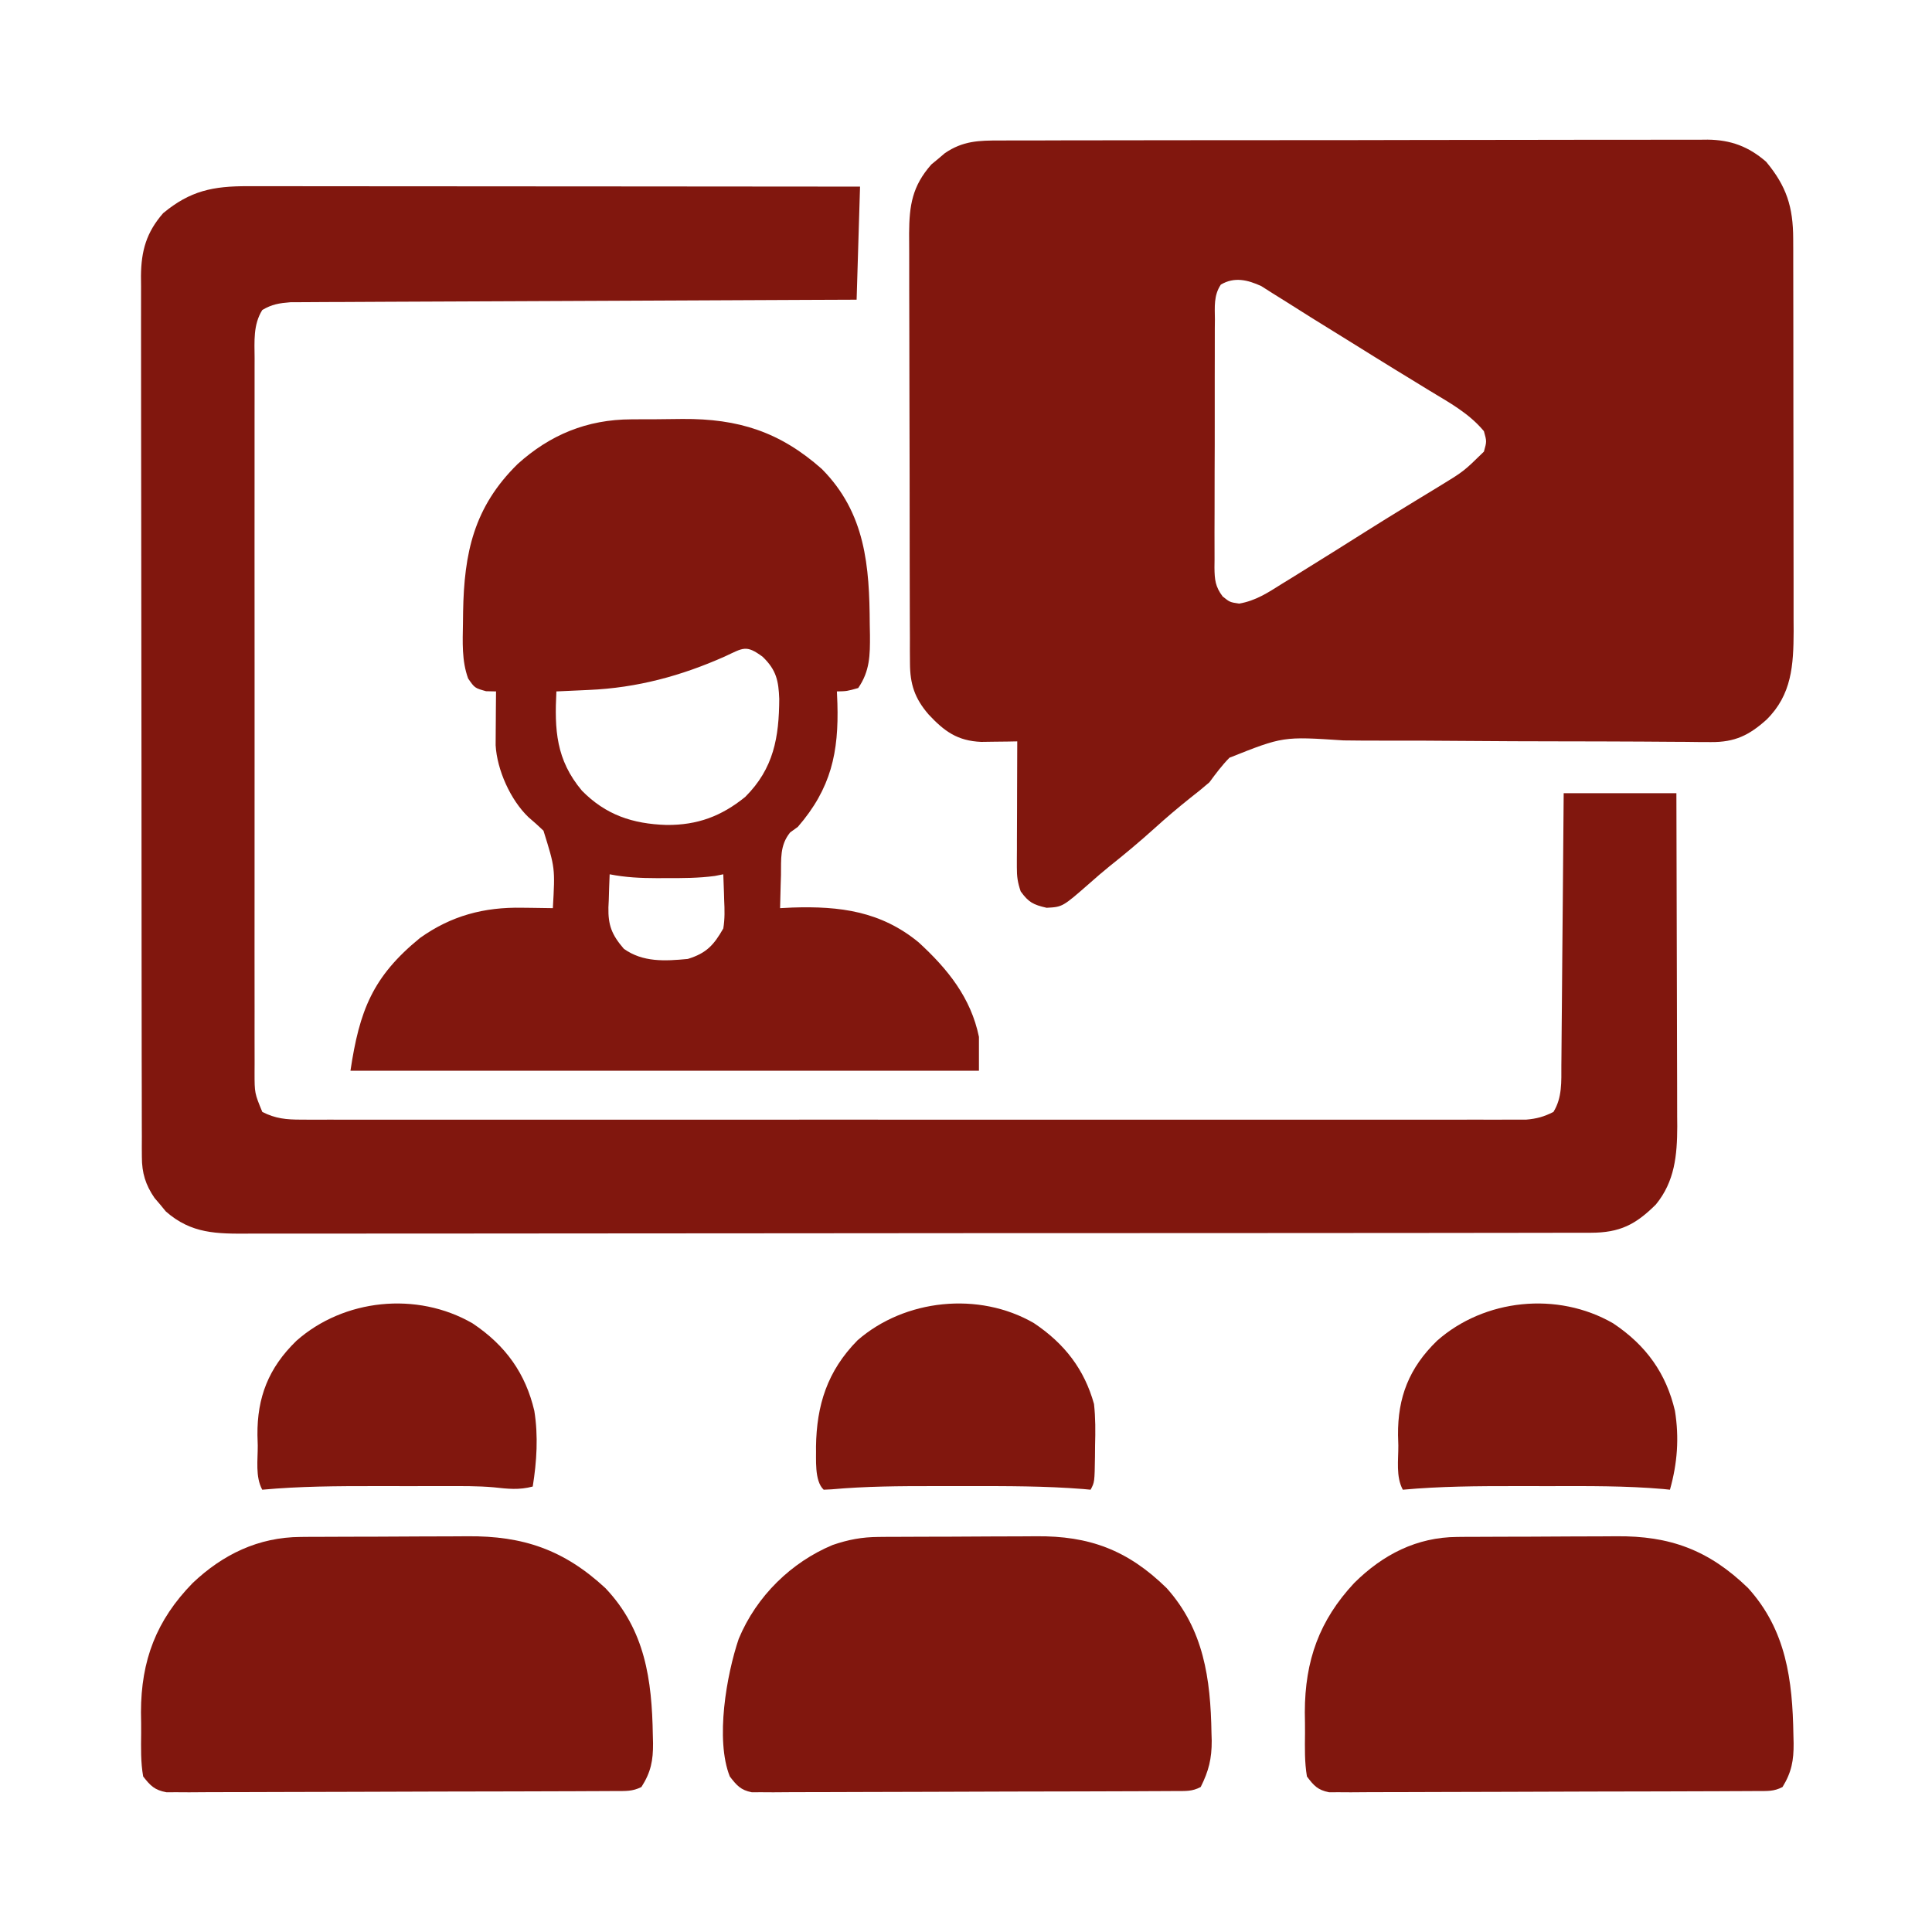 <svg width="83" height="83" viewBox="0 0 83 83" fill="none" xmlns="http://www.w3.org/2000/svg">
<path d="M42.961 6.036C43.162 6.035 43.162 6.035 43.366 6.034C43.813 6.033 44.26 6.033 44.707 6.033C45.028 6.032 45.349 6.031 45.669 6.03C46.54 6.028 47.411 6.027 48.282 6.027C49.01 6.026 49.737 6.025 50.464 6.024C52.18 6.022 53.895 6.021 55.611 6.021C57.381 6.022 59.151 6.018 60.92 6.014C62.44 6.01 63.959 6.008 65.479 6.009C66.386 6.009 67.294 6.008 68.201 6.005C69.055 6.002 69.908 6.002 70.762 6.004C71.075 6.004 71.388 6.004 71.701 6.002C72.129 6 72.557 6.001 72.985 6.003C73.108 6.002 73.231 6 73.359 5.999C74.355 6.01 75.121 6.294 75.874 6.949C76.75 8.001 77.035 8.889 77.037 10.264C77.038 10.423 77.038 10.582 77.039 10.747C77.039 10.92 77.039 11.092 77.039 11.27C77.04 11.546 77.04 11.546 77.04 11.827C77.041 12.329 77.042 12.832 77.042 13.334C77.042 13.648 77.042 13.963 77.043 14.277C77.044 15.375 77.045 16.474 77.045 17.572C77.045 18.593 77.046 19.614 77.049 20.635C77.05 21.514 77.051 22.393 77.051 23.272C77.051 23.796 77.052 24.32 77.053 24.844C77.055 25.429 77.054 26.014 77.053 26.599C77.054 26.77 77.055 26.942 77.056 27.12C77.05 28.572 76.98 29.843 75.891 30.917C75.143 31.588 74.531 31.889 73.504 31.88C73.332 31.88 73.159 31.879 72.982 31.878C72.701 31.875 72.701 31.875 72.414 31.871C72.213 31.87 72.013 31.869 71.812 31.868C71.381 31.866 70.949 31.863 70.518 31.859C69.835 31.854 69.151 31.852 68.467 31.851C68.352 31.851 68.236 31.851 68.117 31.851C67.881 31.851 67.644 31.85 67.408 31.85C65.818 31.848 64.227 31.843 62.636 31.829C61.563 31.819 60.489 31.815 59.415 31.818C58.847 31.819 58.28 31.817 57.713 31.808C55.118 31.637 55.118 31.637 52.819 32.552C52.496 32.879 52.229 33.239 51.957 33.608C51.687 33.841 51.411 34.068 51.128 34.285C50.604 34.704 50.096 35.134 49.599 35.585C48.967 36.155 48.318 36.697 47.652 37.227C47.369 37.457 47.091 37.694 46.819 37.938C45.648 38.963 45.648 38.963 44.964 38.999C44.392 38.869 44.188 38.764 43.849 38.294C43.715 37.894 43.684 37.664 43.685 37.254C43.685 37.133 43.685 37.013 43.685 36.889C43.686 36.76 43.687 36.631 43.688 36.498C43.688 36.365 43.688 36.233 43.688 36.096C43.689 35.672 43.691 35.249 43.693 34.825C43.694 34.538 43.694 34.25 43.695 33.963C43.697 33.259 43.699 32.554 43.702 31.85C43.561 31.853 43.419 31.855 43.274 31.858C43.088 31.86 42.902 31.862 42.711 31.864C42.527 31.866 42.343 31.869 42.154 31.872C41.13 31.829 40.568 31.418 39.888 30.688C39.296 30 39.096 29.393 39.093 28.491C39.092 28.317 39.09 28.142 39.089 27.963C39.089 27.773 39.089 27.583 39.09 27.387C39.089 27.184 39.088 26.981 39.087 26.778C39.084 26.227 39.083 25.677 39.083 25.126C39.083 24.781 39.082 24.437 39.081 24.093C39.079 22.89 39.077 21.688 39.078 20.485C39.078 19.366 39.075 18.247 39.07 17.127C39.066 16.165 39.065 15.203 39.065 14.24C39.065 13.666 39.064 13.092 39.061 12.518C39.058 11.978 39.058 11.437 39.06 10.897C39.061 10.605 39.058 10.314 39.056 10.023C39.064 8.818 39.19 7.997 40.012 7.065C40.108 6.986 40.203 6.907 40.302 6.826C40.398 6.745 40.494 6.664 40.592 6.58C41.365 6.051 42.053 6.033 42.961 6.036ZM52.447 12.228C52.136 12.693 52.189 13.19 52.193 13.729C52.191 13.853 52.19 13.976 52.189 14.103C52.187 14.512 52.187 14.92 52.188 15.329C52.187 15.612 52.187 15.896 52.186 16.18C52.184 16.774 52.185 17.369 52.186 17.964C52.188 18.726 52.185 19.489 52.181 20.251C52.178 20.837 52.178 21.423 52.179 22.009C52.179 22.29 52.178 22.571 52.176 22.852C52.174 23.245 52.175 23.638 52.178 24.031C52.177 24.147 52.175 24.264 52.174 24.384C52.181 24.904 52.208 25.202 52.527 25.625C52.834 25.871 52.834 25.871 53.236 25.931C53.952 25.807 54.472 25.46 55.081 25.077C55.21 24.997 55.34 24.918 55.474 24.836C55.876 24.589 56.275 24.339 56.674 24.089C56.905 23.945 57.135 23.801 57.366 23.658C57.819 23.375 58.272 23.09 58.723 22.804C59.283 22.45 59.846 22.103 60.411 21.758C60.571 21.66 60.731 21.562 60.895 21.462C61.207 21.27 61.52 21.08 61.833 20.891C62.881 20.252 62.881 20.252 63.75 19.402C63.873 18.963 63.873 18.963 63.75 18.524C63.113 17.757 62.266 17.297 61.419 16.785C61.101 16.589 60.782 16.394 60.463 16.199C60.3 16.099 60.137 15.999 59.968 15.897C59.335 15.509 58.705 15.116 58.074 14.723C57.493 14.36 56.91 14.001 56.328 13.641C55.97 13.418 55.615 13.193 55.26 12.967C55.065 12.845 54.87 12.723 54.675 12.602C54.514 12.499 54.352 12.397 54.186 12.291C53.604 12.024 53.028 11.881 52.447 12.228Z" fill="#81170E"/>
<path d="M10.655 7.999C10.825 7.999 10.825 7.999 10.997 7.999C11.374 7.998 11.75 7.999 12.127 8C12.397 8 12.668 8 12.938 8C13.671 8 14.405 8.001 15.138 8.002C15.905 8.003 16.672 8.003 17.438 8.003C18.89 8.004 20.341 8.005 21.793 8.006C23.445 8.008 25.098 8.009 26.751 8.009C30.15 8.011 33.549 8.014 36.948 8.017C36.9 9.62 36.851 11.223 36.801 12.875C36.054 12.878 35.307 12.881 34.537 12.884C32.071 12.894 29.605 12.905 27.139 12.918C25.644 12.925 24.148 12.932 22.653 12.938C21.35 12.942 20.047 12.948 18.743 12.955C18.053 12.959 17.363 12.962 16.673 12.964C16.023 12.966 15.374 12.969 14.724 12.974C14.486 12.975 14.247 12.976 14.009 12.976C13.683 12.977 13.358 12.979 13.032 12.982C12.85 12.982 12.668 12.983 12.48 12.984C11.999 13.023 11.683 13.071 11.269 13.317C10.872 13.949 10.934 14.666 10.938 15.389C10.937 15.591 10.937 15.591 10.937 15.797C10.935 16.249 10.936 16.701 10.937 17.152C10.937 17.476 10.936 17.8 10.936 18.124C10.934 19.004 10.935 19.883 10.936 20.763C10.937 21.683 10.936 22.603 10.935 23.523C10.935 25.167 10.936 26.811 10.937 28.456C10.938 29.946 10.938 31.437 10.937 32.927C10.935 34.658 10.935 36.39 10.936 38.121C10.936 39.037 10.936 39.953 10.935 40.87C10.934 41.731 10.935 42.593 10.937 43.454C10.937 43.77 10.937 44.087 10.936 44.403C10.935 44.834 10.937 45.266 10.938 45.697C10.937 45.886 10.937 45.886 10.936 46.078C10.937 46.963 10.937 46.963 11.269 47.769C11.834 48.058 12.305 48.1 12.934 48.1C13.123 48.101 13.312 48.102 13.507 48.103C13.717 48.102 13.926 48.101 14.136 48.101C14.359 48.101 14.582 48.102 14.804 48.102C15.417 48.103 16.029 48.103 16.642 48.102C17.303 48.101 17.963 48.102 18.624 48.103C19.918 48.104 21.212 48.104 22.506 48.103C23.558 48.102 24.61 48.102 25.661 48.103C25.811 48.103 25.96 48.103 26.115 48.103C26.418 48.103 26.722 48.103 27.026 48.103C29.876 48.104 32.726 48.103 35.576 48.101C38.023 48.1 40.47 48.1 42.916 48.102C45.756 48.103 48.596 48.104 51.436 48.103C51.738 48.103 52.041 48.103 52.344 48.103C52.567 48.103 52.567 48.103 52.795 48.103C53.846 48.102 54.896 48.103 55.947 48.103C57.227 48.104 58.507 48.104 59.787 48.102C60.44 48.102 61.094 48.101 61.747 48.102C62.345 48.103 62.942 48.103 63.54 48.101C63.757 48.101 63.973 48.101 64.19 48.102C64.484 48.103 64.777 48.102 65.071 48.1C65.316 48.1 65.316 48.1 65.566 48.1C66.017 48.062 66.335 47.974 66.737 47.769C67.118 47.152 67.075 46.465 67.077 45.76C67.078 45.633 67.08 45.507 67.081 45.377C67.086 44.96 67.088 44.543 67.091 44.127C67.094 43.837 67.096 43.548 67.099 43.258C67.107 42.498 67.113 41.737 67.118 40.976C67.124 40.199 67.132 39.423 67.139 38.646C67.153 37.123 67.165 35.6 67.177 34.077C68.775 34.077 70.373 34.077 72.019 34.077C72.026 36.069 72.031 38.062 72.034 40.055C72.036 40.98 72.038 41.905 72.041 42.831C72.044 43.724 72.046 44.618 72.047 45.511C72.047 45.852 72.049 46.192 72.05 46.532C72.052 47.01 72.053 47.488 72.052 47.966C72.053 48.106 72.055 48.246 72.056 48.39C72.052 49.633 71.949 50.755 71.139 51.744C70.27 52.609 69.591 52.958 68.342 52.96C68.188 52.961 68.188 52.961 68.03 52.961C67.683 52.963 67.337 52.962 66.991 52.961C66.741 52.962 66.49 52.962 66.24 52.963C65.551 52.965 64.863 52.965 64.174 52.965C63.431 52.965 62.689 52.966 61.946 52.968C60.491 52.97 59.036 52.971 57.581 52.971C56.399 52.971 55.216 52.972 54.034 52.973C50.682 52.975 47.331 52.977 43.979 52.977C43.708 52.977 43.708 52.977 43.432 52.977C43.251 52.976 43.07 52.976 42.883 52.976C39.95 52.976 37.017 52.979 34.084 52.983C31.073 52.987 28.062 52.989 25.052 52.989C23.361 52.989 21.671 52.99 19.98 52.993C18.54 52.996 17.101 52.996 15.662 52.995C14.927 52.993 14.193 52.993 13.458 52.996C12.786 52.998 12.113 52.998 11.441 52.995C11.197 52.995 10.954 52.995 10.711 52.997C9.314 53.006 8.223 53.01 7.124 52.044C7.045 51.948 6.966 51.852 6.885 51.753C6.803 51.658 6.722 51.562 6.638 51.464C6.252 50.902 6.096 50.39 6.095 49.711C6.094 49.502 6.094 49.502 6.092 49.289C6.093 49.137 6.093 48.986 6.094 48.829C6.093 48.667 6.092 48.505 6.092 48.338C6.09 47.794 6.09 47.249 6.09 46.705C6.089 46.315 6.088 45.925 6.087 45.535C6.085 44.586 6.084 43.636 6.084 42.686C6.084 41.914 6.083 41.142 6.082 40.37C6.08 38.181 6.078 35.991 6.078 33.802C6.078 33.684 6.078 33.566 6.078 33.444C6.078 33.267 6.078 33.267 6.078 33.086C6.079 31.172 6.076 29.257 6.072 27.342C6.067 25.375 6.065 23.409 6.066 21.442C6.066 20.339 6.065 19.235 6.062 18.131C6.059 17.191 6.058 16.251 6.06 15.311C6.061 14.832 6.061 14.353 6.059 13.873C6.057 13.353 6.058 12.833 6.06 12.313C6.059 12.162 6.057 12.011 6.056 11.856C6.066 10.773 6.29 9.982 7.008 9.159C8.17 8.194 9.152 7.993 10.655 7.999Z" fill="#81170E"/>
<path d="M27.127 18.015C27.301 18.014 27.301 18.014 27.479 18.013C27.724 18.011 27.968 18.01 28.212 18.011C28.581 18.01 28.949 18.005 29.317 17.999C31.735 17.982 33.507 18.555 35.306 20.147C37.19 22.045 37.352 24.336 37.365 26.821C37.37 27.048 37.37 27.048 37.374 27.28C37.379 28.138 37.373 28.828 36.869 29.558C36.383 29.695 36.383 29.695 35.954 29.704C35.961 29.872 35.968 30.041 35.975 30.215C36.037 32.309 35.712 33.865 34.276 35.523C34.167 35.602 34.057 35.681 33.945 35.762C33.495 36.315 33.562 36.916 33.551 37.596C33.545 37.801 33.545 37.801 33.538 38.009C33.527 38.344 33.519 38.68 33.513 39.015C33.773 39.002 33.773 39.002 34.039 38.989C36.085 38.92 37.843 39.152 39.459 40.478C40.723 41.635 41.71 42.867 42.056 44.544C42.056 45.024 42.056 45.504 42.056 45.999C33.146 45.999 24.236 45.999 15.056 45.999C15.442 43.422 16.002 41.961 18.046 40.294C19.385 39.34 20.793 38.964 22.444 38.997C22.571 38.998 22.697 38.999 22.827 39.001C23.135 39.004 23.443 39.01 23.751 39.015C23.849 37.291 23.849 37.291 23.348 35.687C23.14 35.487 22.925 35.294 22.704 35.108C21.93 34.368 21.352 33.074 21.293 32.016C21.293 31.909 21.294 31.803 21.295 31.693C21.296 31.576 21.296 31.46 21.297 31.34C21.298 31.16 21.298 31.16 21.3 30.977C21.301 30.854 21.302 30.732 21.302 30.606C21.304 30.305 21.307 30.005 21.31 29.704C21.168 29.701 21.027 29.698 20.881 29.695C20.395 29.558 20.395 29.558 20.112 29.15C19.832 28.382 19.876 27.579 19.889 26.776C19.891 26.613 19.893 26.451 19.895 26.284C19.939 23.763 20.349 21.79 22.241 19.932C23.628 18.683 25.208 18.021 27.127 18.015ZM31.139 28.203C29.266 29.037 27.371 29.55 25.305 29.64C25.17 29.646 25.035 29.653 24.896 29.659C24.565 29.674 24.234 29.689 23.903 29.704C23.82 31.352 23.884 32.637 25 33.968C26.021 35.006 27.171 35.394 28.632 35.441C29.971 35.451 30.992 35.063 32.012 34.239C33.244 33.014 33.468 31.667 33.477 30.025C33.447 29.253 33.356 28.782 32.76 28.212C32.047 27.69 31.936 27.833 31.139 28.203ZM26.191 37.56C26.175 37.93 26.163 38.299 26.153 38.669C26.148 38.773 26.143 38.877 26.138 38.984C26.123 39.743 26.279 40.157 26.801 40.761C27.619 41.346 28.569 41.29 29.547 41.197C30.357 40.949 30.67 40.592 31.073 39.888C31.142 39.478 31.131 39.083 31.111 38.669C31.108 38.562 31.105 38.455 31.102 38.345C31.095 38.083 31.084 37.822 31.073 37.56C30.953 37.584 30.834 37.607 30.71 37.632C30.014 37.725 29.334 37.727 28.632 37.724C28.431 37.725 28.431 37.725 28.227 37.726C27.531 37.725 26.876 37.696 26.191 37.56Z" fill="#81170E"/>
<path d="M37.742 66.028C37.834 66.028 37.926 66.026 38.021 66.025C38.322 66.023 38.622 66.022 38.923 66.022C39.135 66.021 39.347 66.02 39.558 66.019C40.001 66.017 40.444 66.016 40.887 66.016C41.45 66.016 42.013 66.012 42.576 66.007C43.014 66.004 43.451 66.003 43.888 66.003C44.095 66.003 44.303 66.002 44.51 65.999C46.785 65.976 48.446 66.584 50.123 68.229C51.712 70.005 52.008 72.115 52.046 74.454C52.051 74.616 52.051 74.616 52.056 74.782C52.06 75.553 51.926 76.087 51.583 76.771C51.214 76.966 50.946 76.942 50.532 76.944C50.288 76.946 50.288 76.946 50.04 76.947C49.86 76.948 49.681 76.948 49.496 76.949C49.306 76.95 49.116 76.951 48.926 76.952C48.41 76.954 47.893 76.956 47.376 76.957C47.053 76.958 46.73 76.959 46.407 76.96C45.398 76.963 44.388 76.965 43.379 76.966C42.212 76.968 41.046 76.972 39.88 76.978C38.979 76.982 38.078 76.984 37.178 76.985C36.639 76.985 36.101 76.987 35.563 76.99C35.056 76.994 34.55 76.995 34.044 76.993C33.769 76.993 33.495 76.996 33.22 76.999C33.057 76.998 32.894 76.997 32.725 76.996C32.583 76.996 32.441 76.996 32.295 76.997C31.821 76.901 31.654 76.709 31.353 76.319C30.721 74.731 31.215 71.943 31.736 70.405C32.504 68.558 34.007 67.109 35.77 66.374C36.446 66.142 37.032 66.033 37.742 66.028Z" fill="#81170E"/>
<path d="M62.6 66.028C62.693 66.028 62.785 66.026 62.881 66.025C63.185 66.023 63.489 66.022 63.792 66.022C64.006 66.021 64.22 66.02 64.434 66.019C64.881 66.017 65.329 66.016 65.776 66.016C66.345 66.016 66.913 66.012 67.482 66.007C67.924 66.004 68.365 66.003 68.807 66.003C69.016 66.003 69.226 66.002 69.435 65.999C71.733 65.976 73.41 66.584 75.104 68.229C76.733 70.032 77.009 72.168 77.046 74.539C77.051 74.714 77.051 74.714 77.055 74.892C77.06 75.63 76.97 76.132 76.579 76.771C76.206 76.966 75.935 76.942 75.517 76.944C75.271 76.946 75.271 76.946 75.019 76.947C74.838 76.948 74.657 76.948 74.471 76.949C74.279 76.95 74.087 76.951 73.895 76.952C73.373 76.954 72.851 76.956 72.329 76.957C72.003 76.958 71.677 76.959 71.351 76.96C70.332 76.963 69.312 76.965 68.292 76.966C67.115 76.968 65.937 76.972 64.759 76.978C63.849 76.982 62.939 76.984 62.029 76.985C61.486 76.985 60.942 76.987 60.398 76.99C59.887 76.994 59.376 76.995 58.864 76.993C58.587 76.993 58.31 76.996 58.033 76.999C57.868 76.998 57.703 76.997 57.533 76.996C57.389 76.996 57.246 76.996 57.098 76.997C56.616 76.901 56.446 76.72 56.147 76.319C56.042 75.701 56.058 75.085 56.064 74.458C56.066 74.159 56.061 73.86 56.056 73.561C56.059 71.33 56.685 69.608 58.175 68.009C59.415 66.777 60.872 66.04 62.6 66.028Z" fill="#81170E"/>
<path d="M12.911 66.028C13.008 66.028 13.106 66.026 13.206 66.025C13.524 66.023 13.843 66.022 14.161 66.022C14.385 66.021 14.609 66.02 14.833 66.019C15.302 66.017 15.77 66.016 16.239 66.016C16.835 66.016 17.43 66.012 18.026 66.007C18.489 66.004 18.951 66.003 19.414 66.003C19.633 66.003 19.853 66.002 20.072 65.999C22.479 65.976 24.237 66.584 26.011 68.229C27.718 70.032 28.007 72.168 28.046 74.539C28.051 74.714 28.051 74.714 28.055 74.892C28.06 75.63 27.965 76.132 27.556 76.771C27.165 76.966 26.881 76.942 26.444 76.944C26.186 76.946 26.186 76.946 25.923 76.947C25.733 76.948 25.543 76.948 25.348 76.949C25.147 76.95 24.946 76.951 24.745 76.952C24.198 76.954 23.651 76.956 23.104 76.957C22.762 76.958 22.421 76.959 22.079 76.96C21.011 76.963 19.943 76.965 18.875 76.966C17.641 76.968 16.407 76.972 15.174 76.978C14.22 76.982 13.267 76.984 12.314 76.985C11.744 76.985 11.175 76.987 10.605 76.99C10.07 76.994 9.534 76.995 8.998 76.993C8.708 76.993 8.417 76.996 8.127 76.999C7.954 76.998 7.781 76.997 7.603 76.996C7.453 76.996 7.303 76.996 7.148 76.997C6.642 76.901 6.464 76.72 6.151 76.319C6.041 75.701 6.058 75.085 6.064 74.458C6.067 74.159 6.061 73.86 6.056 73.561C6.059 71.33 6.715 69.608 8.276 68.009C9.575 66.777 11.101 66.04 12.911 66.028Z" fill="#81170E"/>
<path d="M44.415 56.84C45.747 57.73 46.589 58.842 46.999 60.316C47.066 60.913 47.062 61.499 47.045 62.098C47.044 62.252 47.042 62.405 47.041 62.563C47.024 63.679 47.024 63.679 46.852 63.999C46.746 63.989 46.64 63.979 46.531 63.969C44.892 63.84 43.256 63.842 41.612 63.844C41.12 63.845 40.629 63.844 40.137 63.844C38.659 63.843 37.194 63.85 35.722 63.983C35.611 63.988 35.5 63.993 35.386 63.999C34.975 63.617 35.071 62.657 35.056 62.149C35.082 60.376 35.535 58.904 36.839 57.581C38.862 55.814 42.045 55.469 44.415 56.84Z" fill="#81170E"/>
<path d="M69.302 56.851C70.735 57.806 71.583 59.017 71.957 60.611C72.144 61.776 72.061 62.866 71.742 63.999C71.647 63.989 71.552 63.979 71.455 63.969C69.836 63.829 68.217 63.842 66.592 63.845C66.088 63.846 65.584 63.845 65.081 63.844C63.469 63.843 61.87 63.852 60.266 63.999C59.963 63.438 60.078 62.717 60.073 62.101C60.069 61.952 60.064 61.804 60.06 61.651C60.046 60.04 60.529 58.77 61.737 57.599C63.764 55.807 66.902 55.466 69.302 56.851Z" fill="#81170E"/>
<path d="M20.3 56.851C21.733 57.806 22.581 59.017 22.955 60.611C23.129 61.693 23.059 62.786 22.887 63.862C22.3 64.02 21.811 63.962 21.211 63.896C20.518 63.835 19.825 63.843 19.129 63.844C18.97 63.844 18.81 63.844 18.645 63.844C18.309 63.844 17.972 63.844 17.635 63.845C17.126 63.846 16.617 63.845 16.108 63.844C14.488 63.843 12.88 63.85 11.266 63.999C10.963 63.438 11.078 62.717 11.073 62.101C11.069 61.952 11.064 61.804 11.06 61.651C11.046 60.04 11.529 58.77 12.737 57.599C14.764 55.807 17.901 55.466 20.3 56.851Z" fill="#81170E"/>
</svg>
